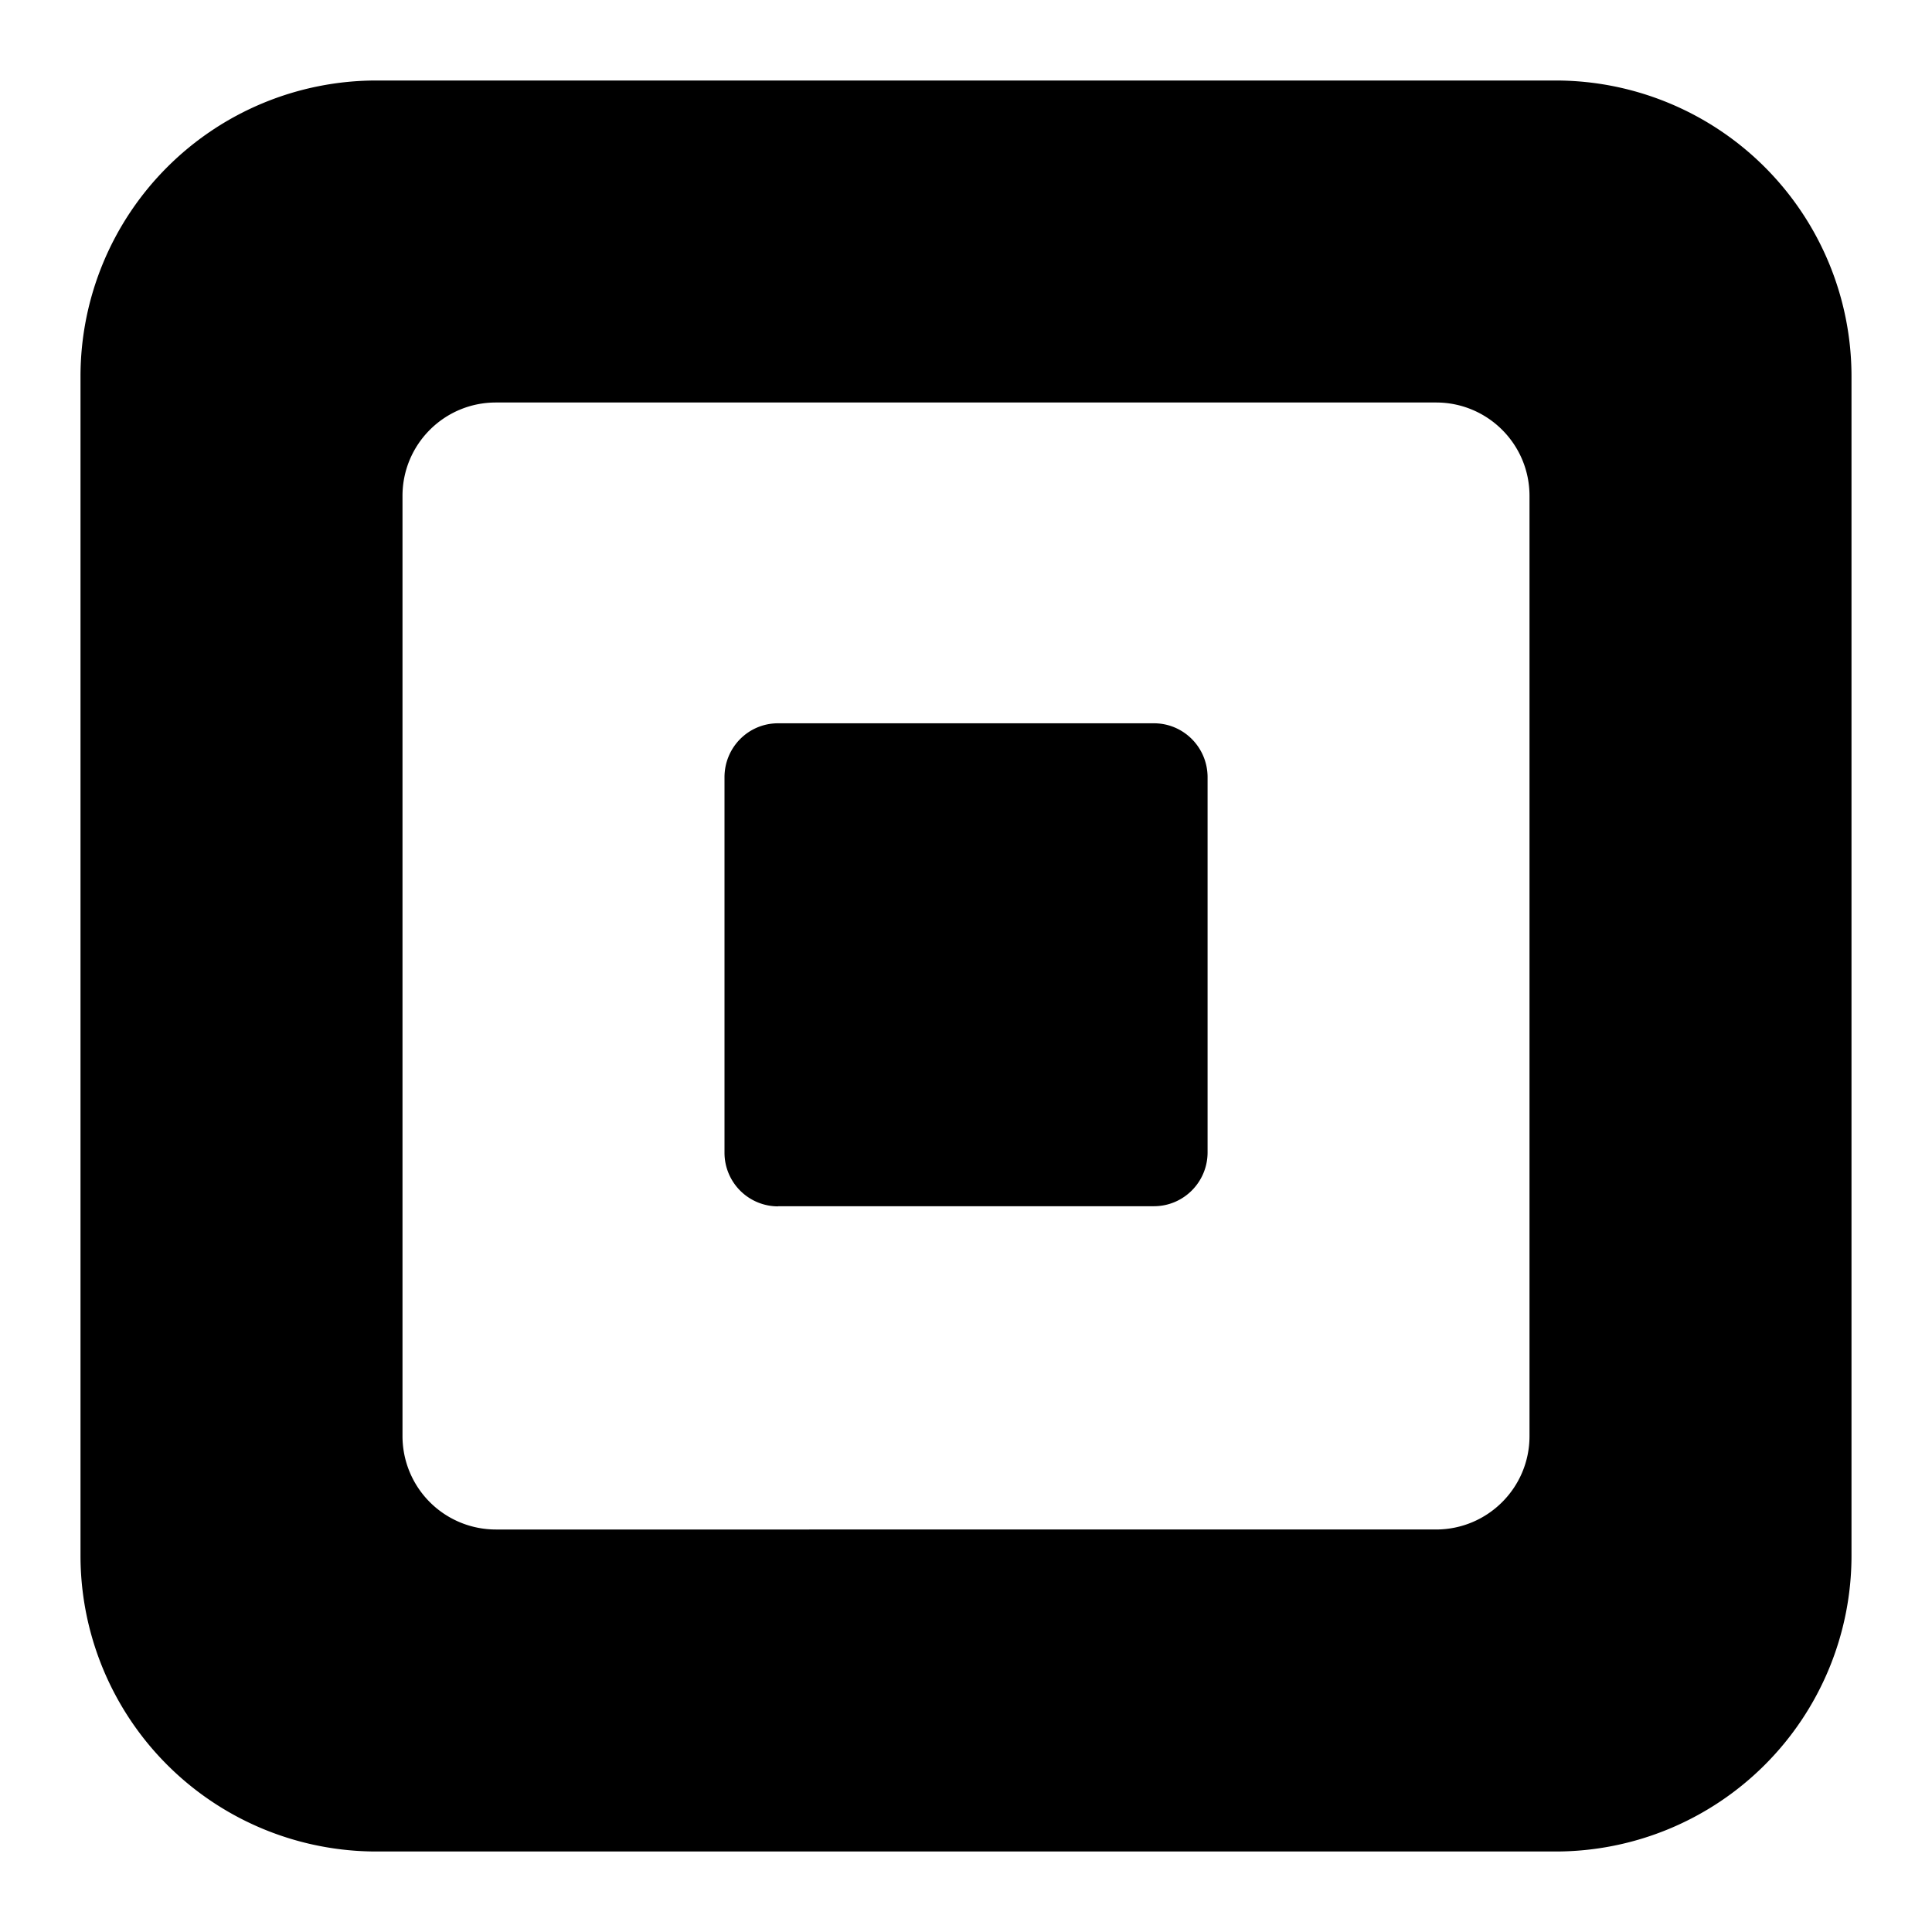 <svg xmlns="http://www.w3.org/2000/svg" width="24" height="24" fill="none"><path fill="#000" d="M19.324 1H4.676A3.676 3.676 0 0 0 1 4.676v14.648A3.676 3.676 0 0 0 4.676 23h14.648A3.676 3.676 0 0 0 23 19.324V4.676A3.676 3.676 0 0 0 19.324 1ZM19 17.84c0 .641-.52 1.16-1.162 1.16H6.16A1.16 1.16 0 0 1 5 17.84V6.16C5 5.52 5.518 5 6.16 5h11.68c.64 0 1.16.518 1.16 1.16v11.68Zm-9.335-2.854A.666.666 0 0 1 9 14.318V9.655c0-.37.296-.67.665-.67h4.67c.367 0 .666.299.666.67v4.66c0 .37-.299.669-.666.669h-4.67v.002Z"/></svg>
